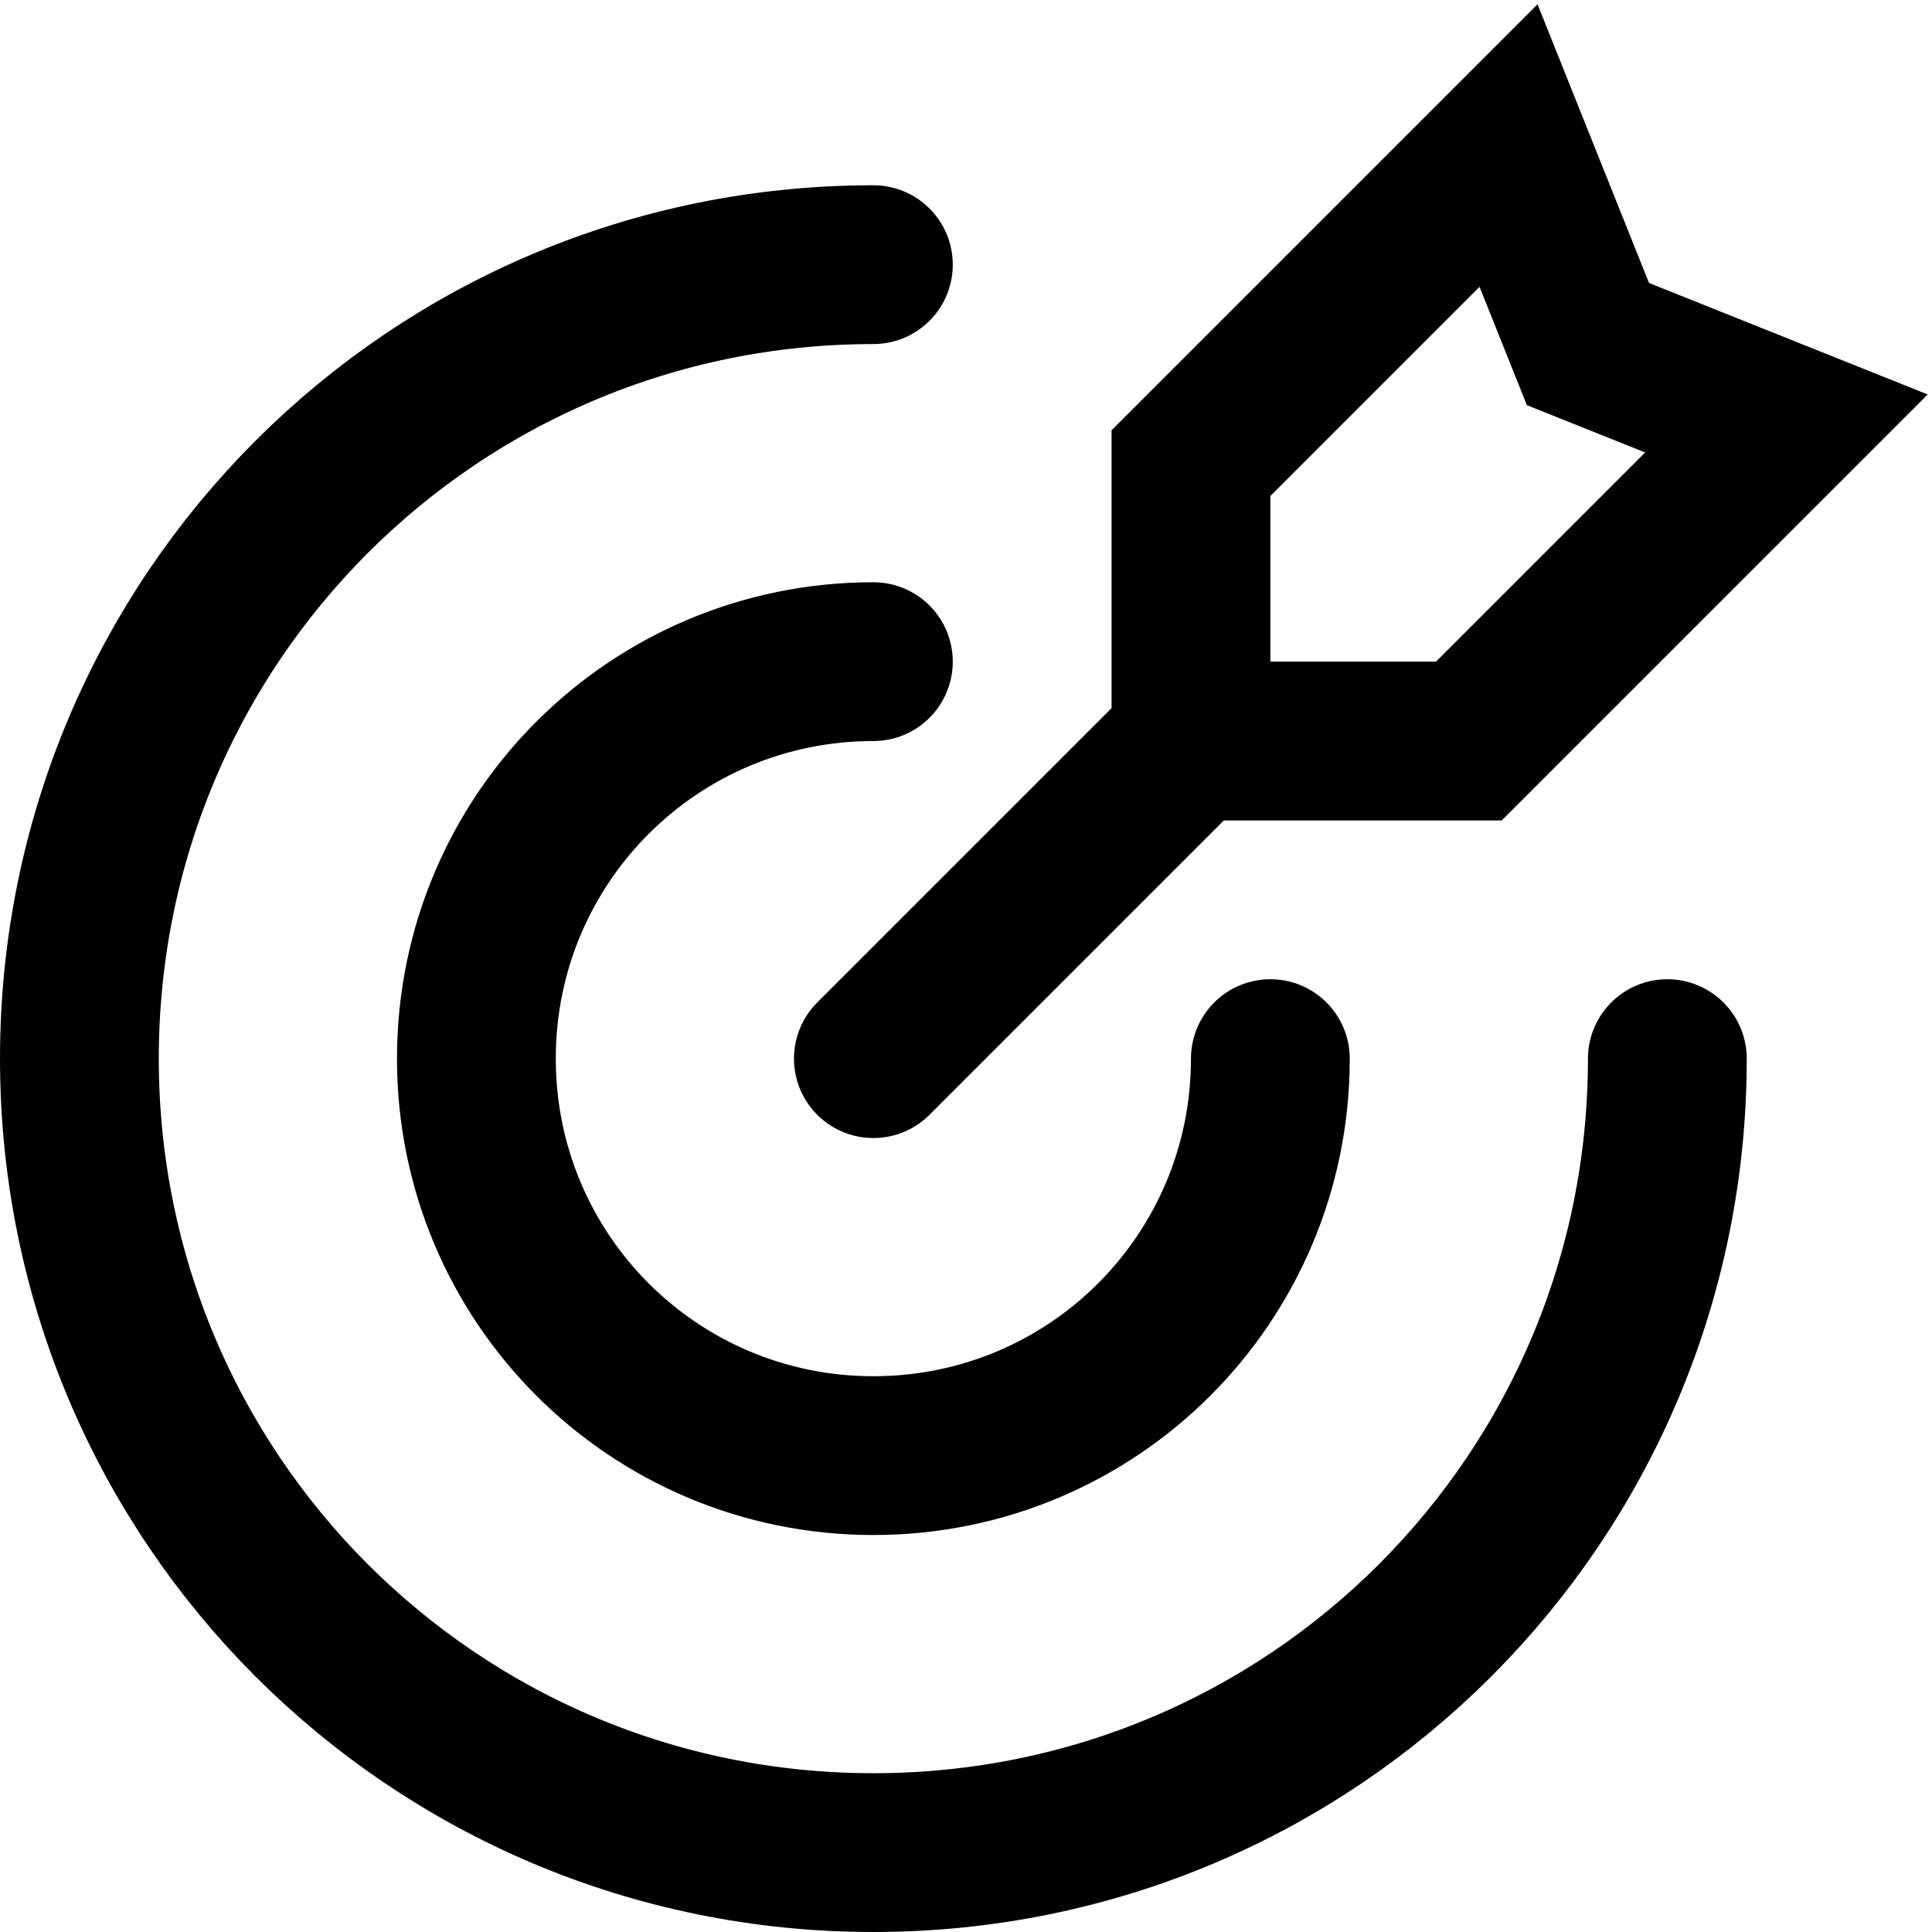 <svg xmlns="http://www.w3.org/2000/svg" width="73" height="73" viewBox="0 0 73 73" version="1">
    <g style="stroke-width:6;stroke:currentColor;fill:none;stroke-linecap:round">
        <path d="M33 10C16.4 10 3 23.4 3 40 3 56.6 16.4 70 33 70 49.6 70 63 56.6 63 40M33 25C24.7 25 18 31.7 18 40 18 48.3 24.7 55 33 55 41.3 55 48 48.3 48 40M33 40L45 28M57 5.5L60 13 67.5 16 55.5 28 45 28 45 17.5 57 5.5Z"/>
    </g>
</svg>